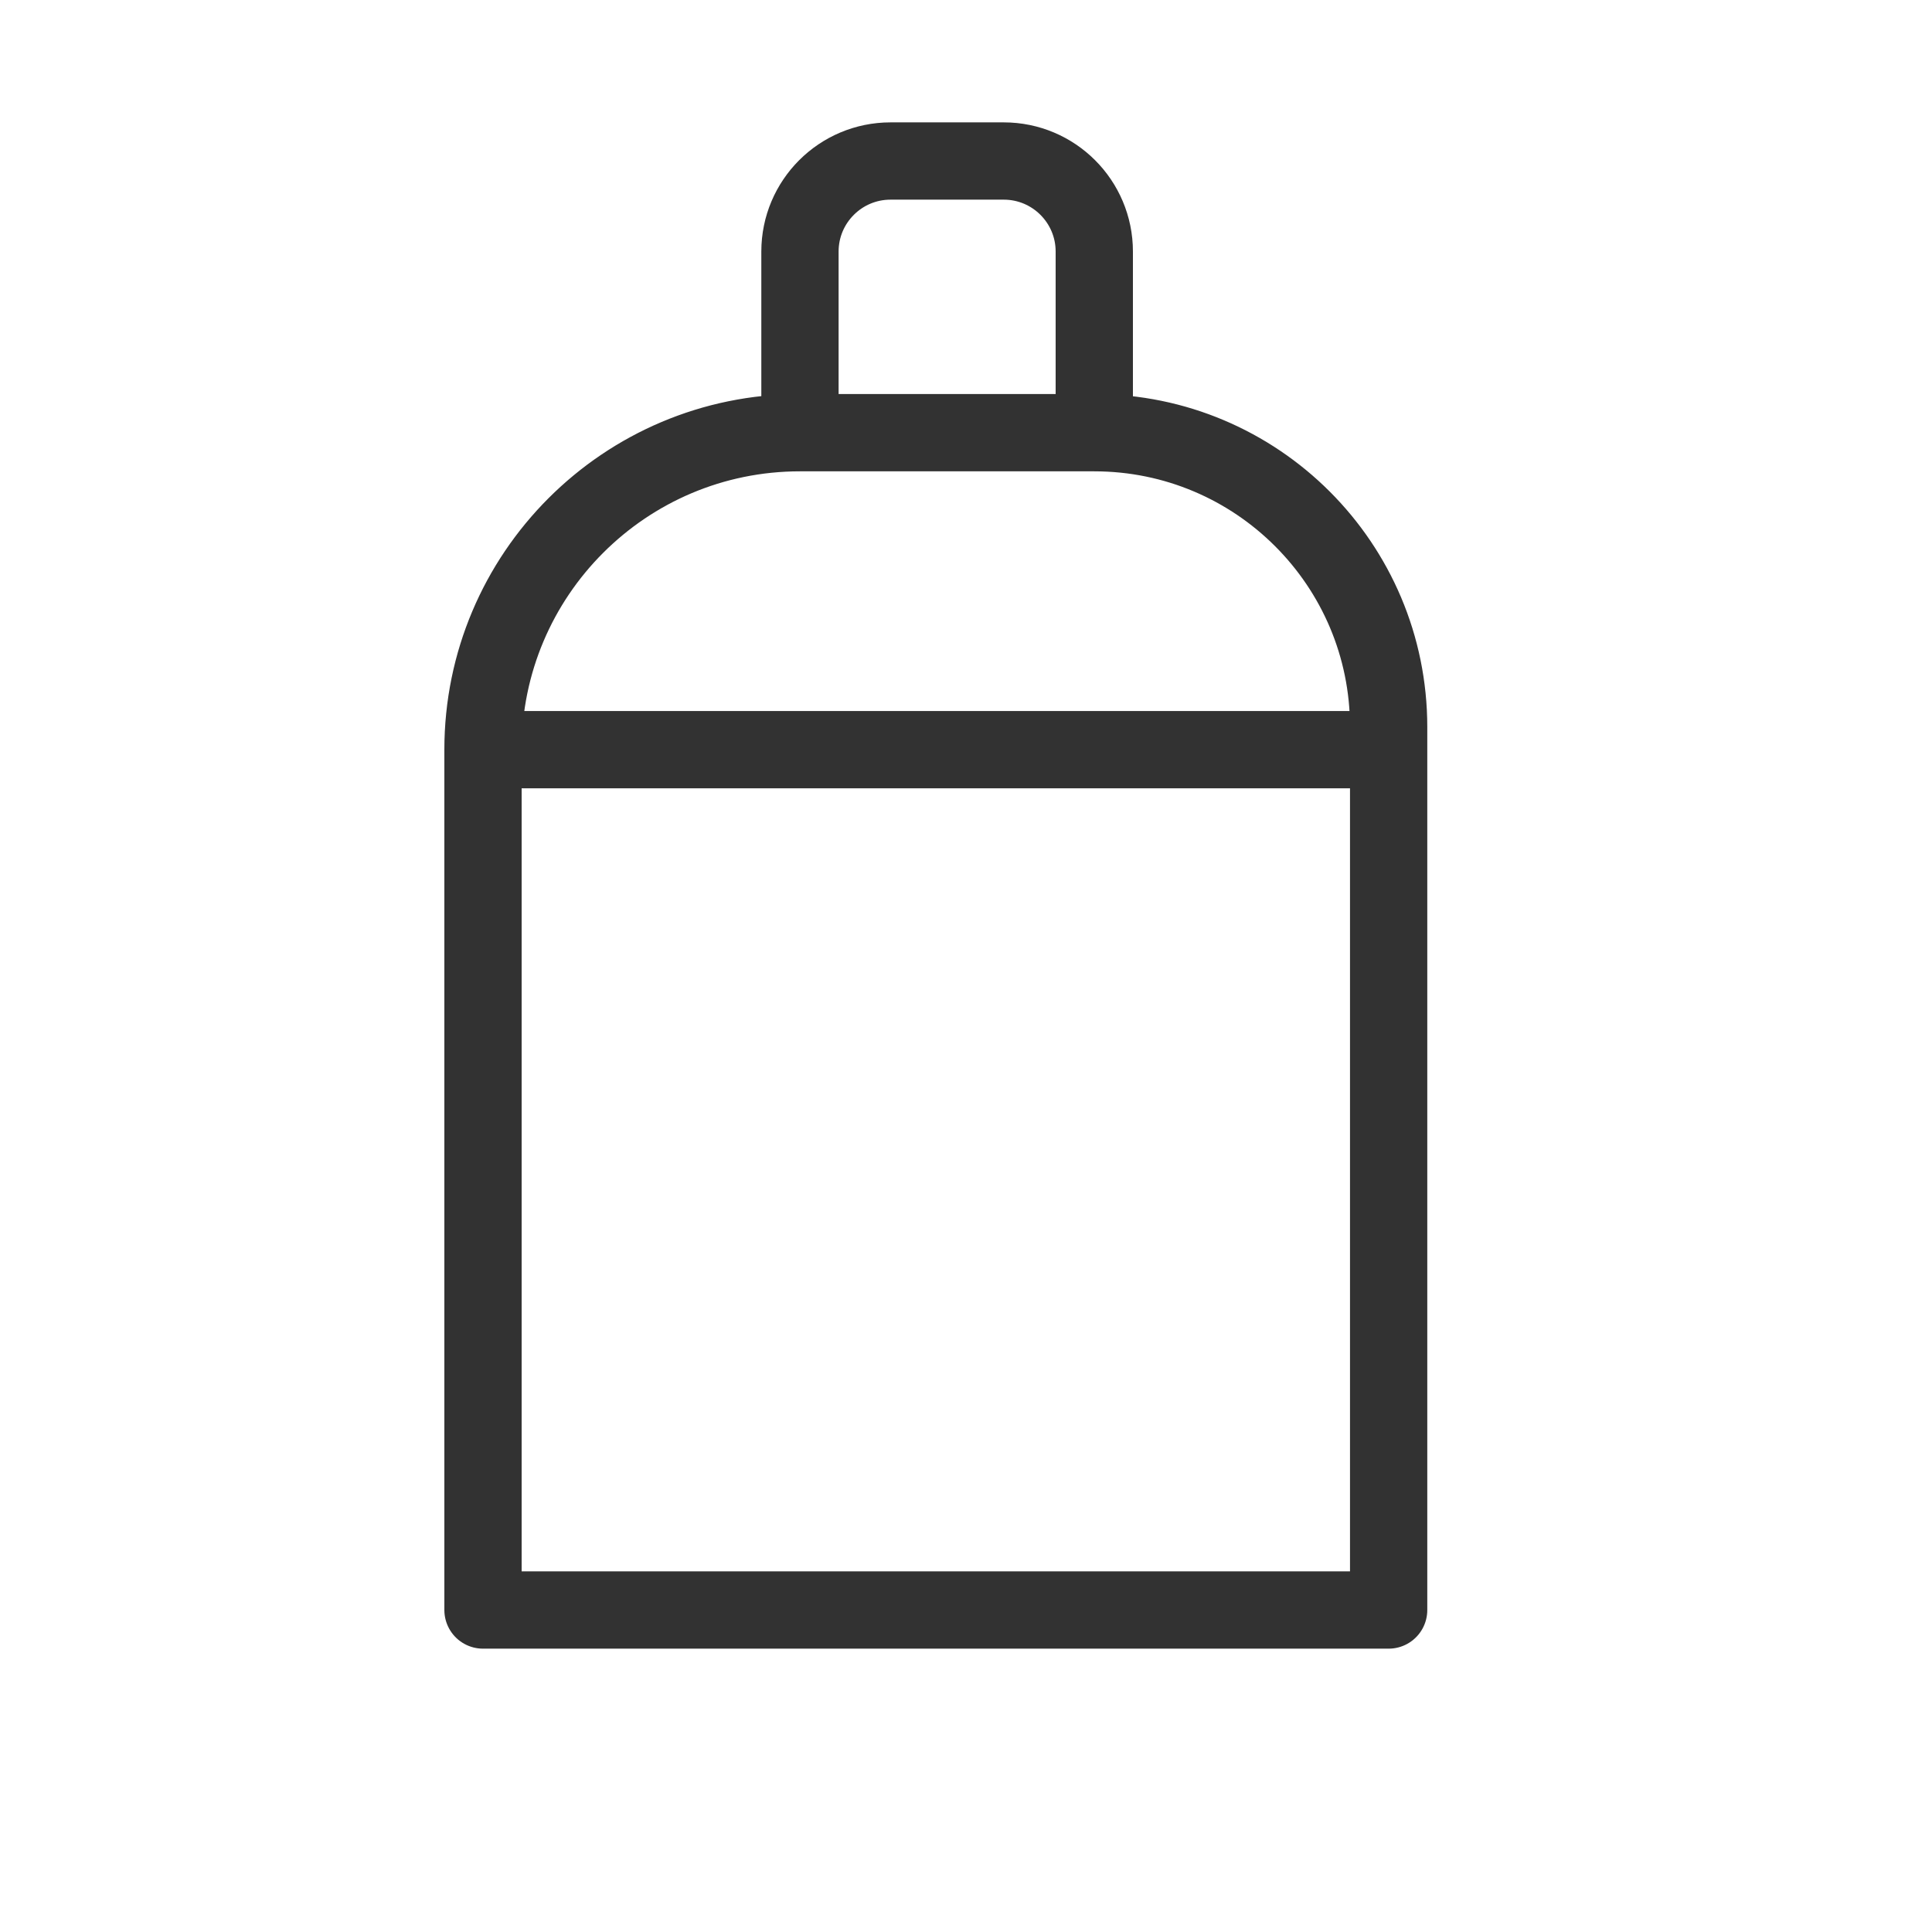 <svg width="50" height="50" viewBox="0 0 50 50" fill="none" xmlns="http://www.w3.org/2000/svg">
<g clip-path="url(#clip0_4590_6653)">
<path d="M12.5 19.401V41.667H35.938V19.401M12.5 19.401H35.938M12.5 19.401C12.5 14.87 16.173 11.198 20.703 11.198M35.938 19.401V18.815C35.938 14.608 32.527 11.198 28.32 11.198M20.703 11.198V6.51C20.703 5.216 21.753 4.167 23.047 4.167H25.977C27.271 4.167 28.32 5.216 28.32 6.51V11.198M20.703 11.198H28.32" stroke="#323232" stroke-width="2" stroke-linecap="round" stroke-linejoin="round"/>
</g>
<defs>
<clipPath id="clip0_4590_6653">
<rect width="50" height="50" fill="white"/>
</clipPath>
</defs>
</svg>
